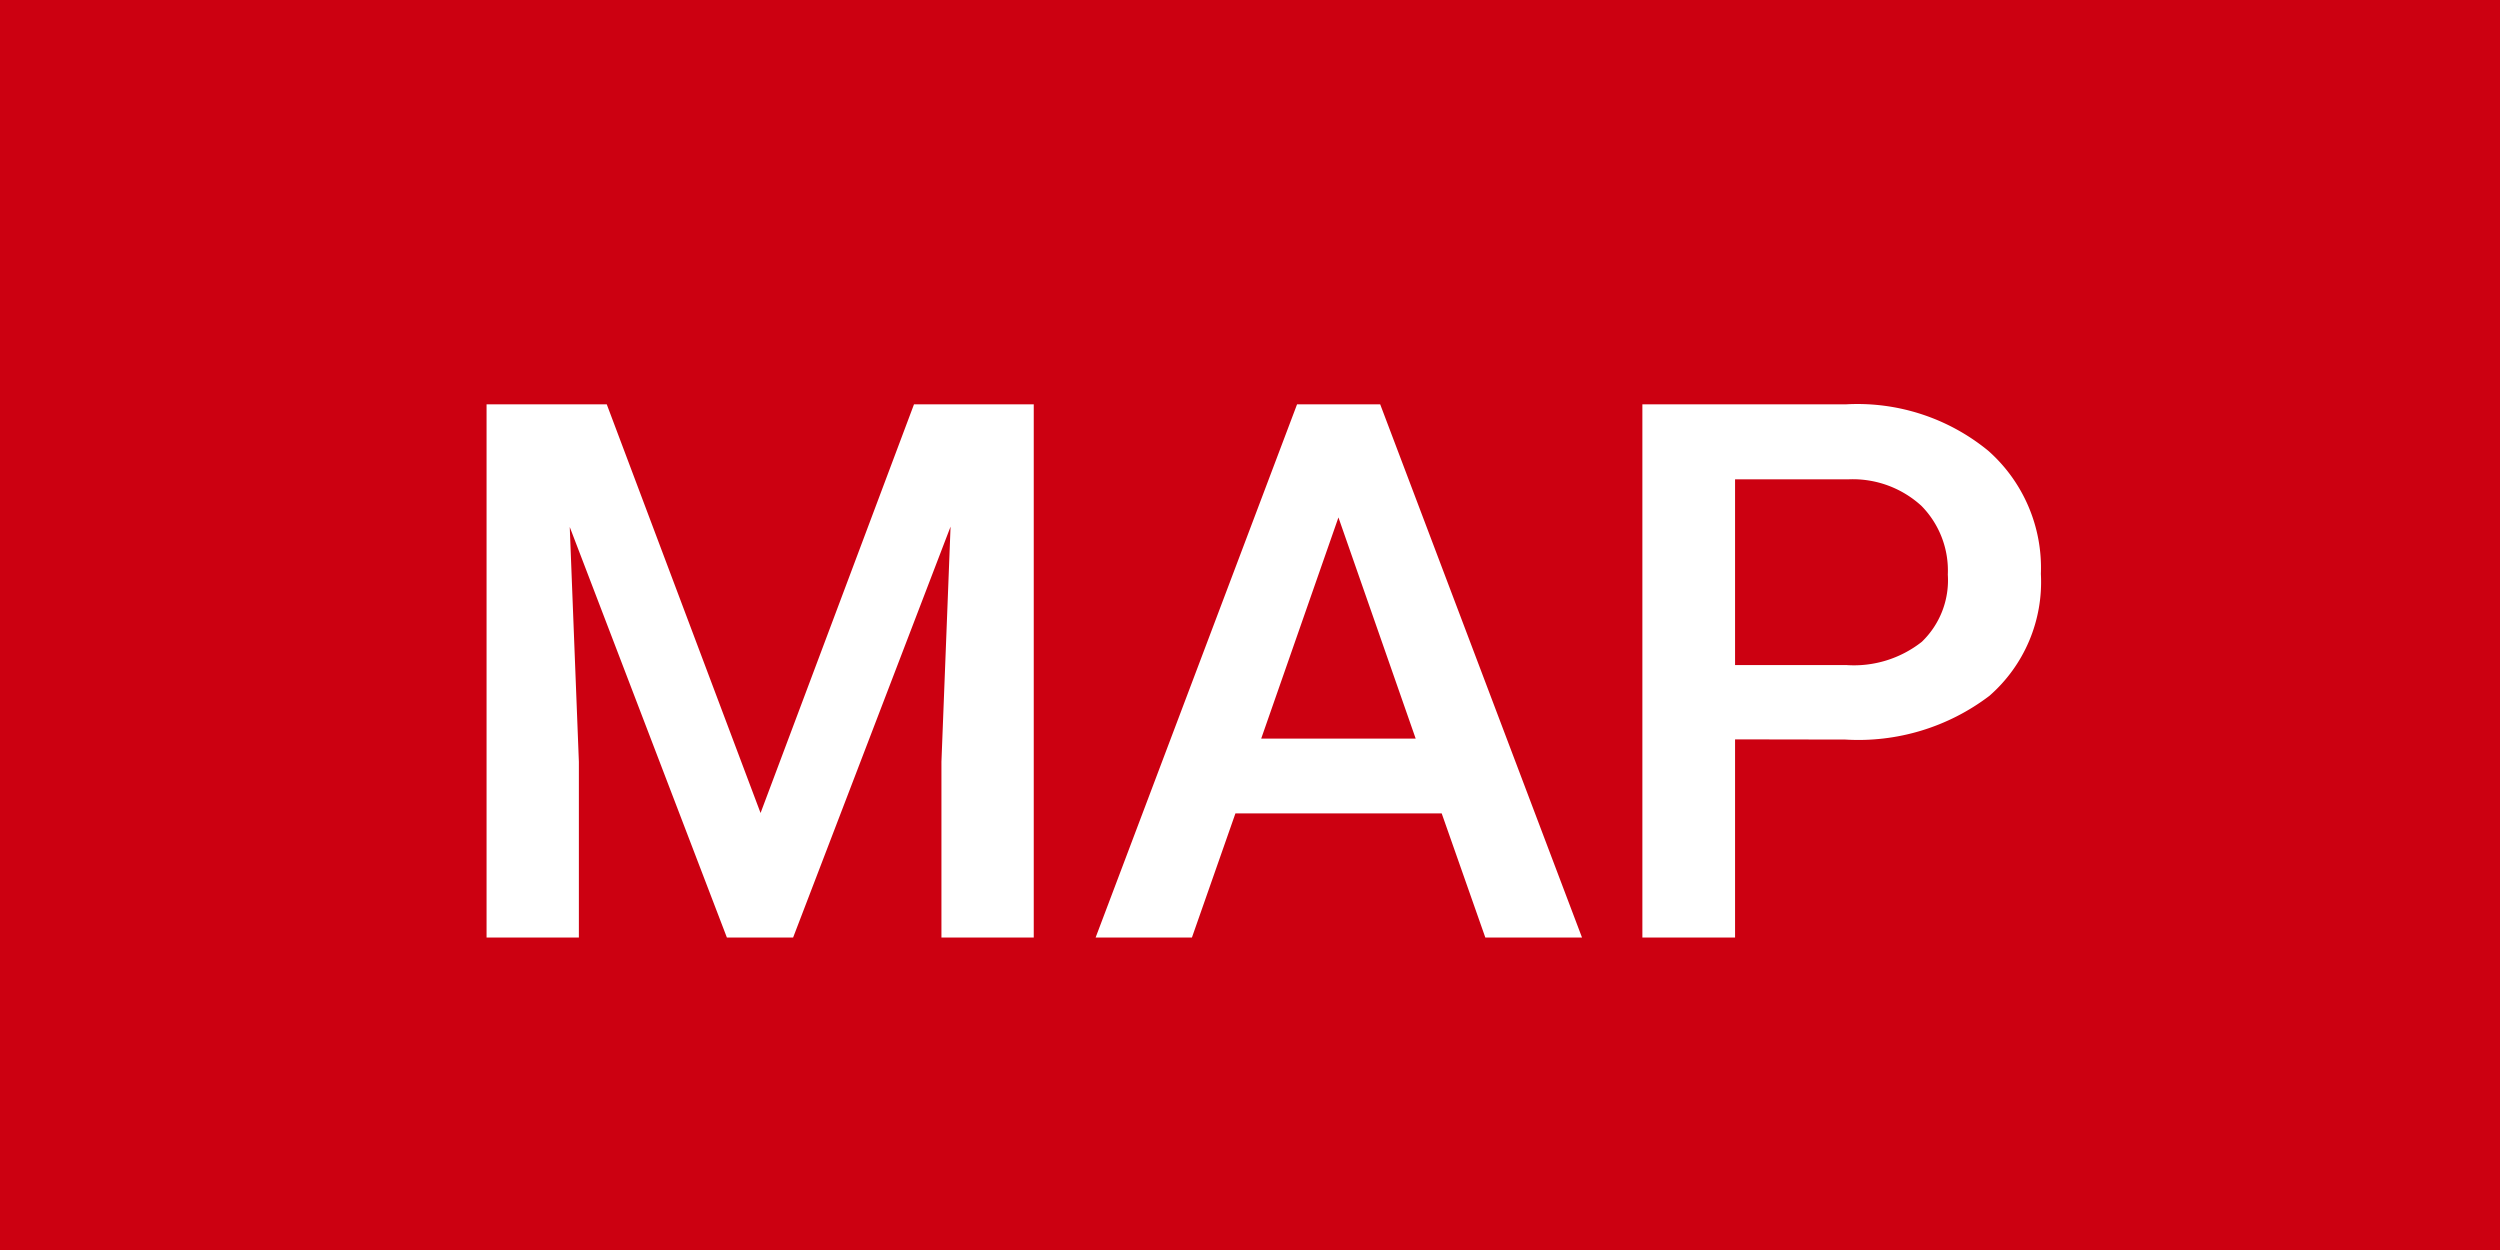 <svg xmlns="http://www.w3.org/2000/svg" width="40" height="20" viewBox="0 0 40 20">
    <g>
        <path fill="#c01" d="M0 0H40V20H0z" transform="translate(-725 -1582) translate(725 1582)"/>
        <path fill="#fff" d="M-10.292-8.531l2.461 6.539 2.455-6.539h1.916V0h-1.477v-2.812l.146-3.762L-7.31 0h-1.06l-2.514-6.568.146 3.756V0h-1.477v-8.531zM3.067-1.986h-3.3L-.929 0H-2.47L.753-8.531h1.33L5.312 0H3.765zM.179-3.182h2.472L1.415-6.721zm7.582.012V0H6.278v-8.531h3.264a3.3 3.3 0 0 1 2.271.744 2.5 2.5 0 0 1 .841 1.969 2.418 2.418 0 0 1-.823 1.951 3.463 3.463 0 0 1-2.306.7zm0-1.189h1.781a1.754 1.754 0 0 0 1.207-.372 1.367 1.367 0 0 0 .416-1.075 1.475 1.475 0 0 0-.422-1.1 1.626 1.626 0 0 0-1.16-.425H7.761z" transform="translate(-725 -1582) translate(745 1597)"/>
    </g>
</svg>
